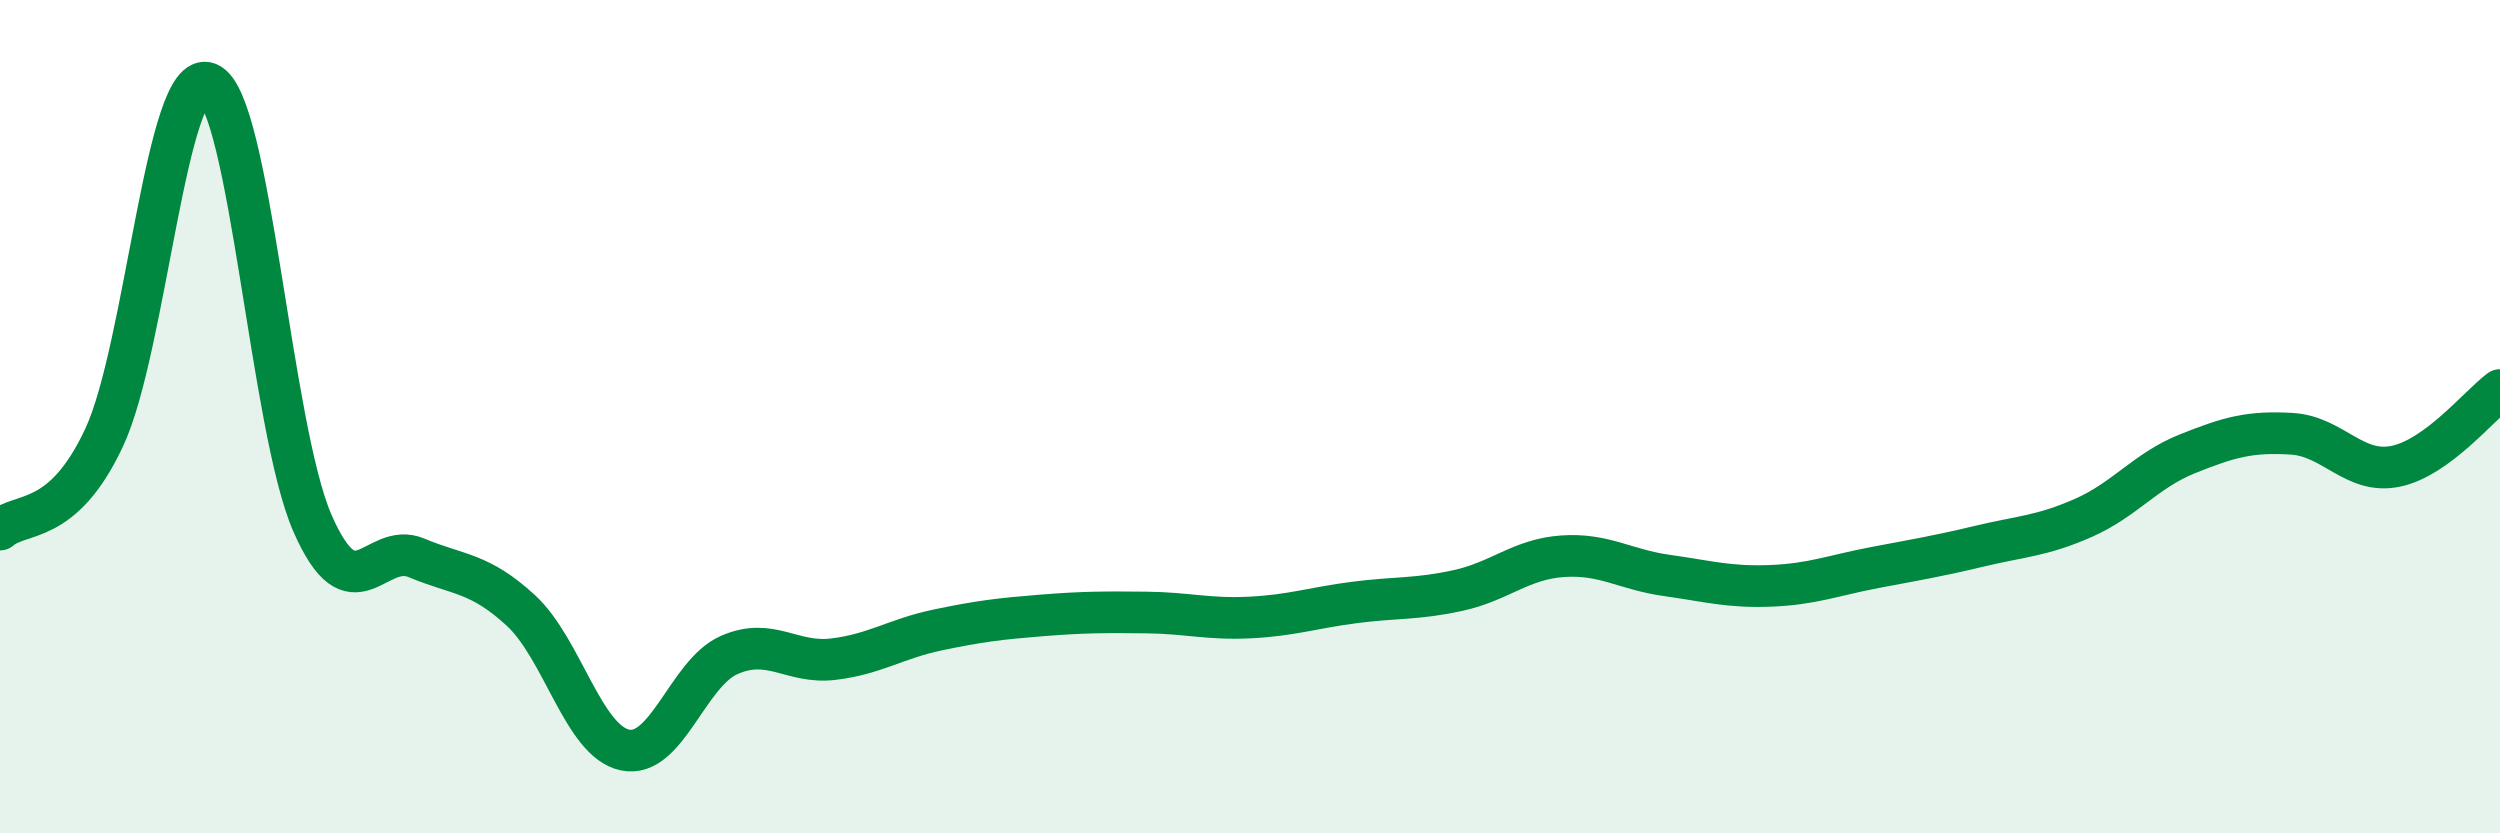 
    <svg width="60" height="20" viewBox="0 0 60 20" xmlns="http://www.w3.org/2000/svg">
      <path
        d="M 0,12.71 C 0.5,12.27 1.5,12.64 2.5,10.5 C 3.5,8.36 4,1.59 5,2 C 6,2.41 6.5,10.28 7.5,12.56 C 8.5,14.84 9,12.97 10,13.39 C 11,13.81 11.5,13.73 12.5,14.65 C 13.5,15.57 14,17.79 15,18 C 16,18.21 16.5,16.16 17.5,15.72 C 18.5,15.28 19,15.94 20,15.82 C 21,15.7 21.5,15.33 22.5,15.12 C 23.5,14.91 24,14.85 25,14.77 C 26,14.69 26.5,14.69 27.5,14.7 C 28.5,14.71 29,14.87 30,14.82 C 31,14.77 31.5,14.59 32.5,14.46 C 33.5,14.33 34,14.39 35,14.17 C 36,13.95 36.5,13.42 37.5,13.35 C 38.5,13.28 39,13.67 40,13.81 C 41,13.95 41.5,14.1 42.5,14.06 C 43.5,14.02 44,13.81 45,13.62 C 46,13.43 46.5,13.35 47.5,13.11 C 48.5,12.87 49,12.87 50,12.43 C 51,11.99 51.5,11.29 52.5,10.89 C 53.5,10.49 54,10.35 55,10.41 C 56,10.47 56.5,11.4 57.5,11.19 C 58.5,10.98 59.5,9.73 60,9.36L60 20L0 20Z"
        fill="#008740"
        opacity="0.1"
        stroke-linecap="round"
        stroke-linejoin="round"
      />
      <path
        d="M 0,12.71 C 0.5,12.27 1.5,12.64 2.5,10.5 C 3.5,8.36 4,1.59 5,2 C 6,2.41 6.5,10.28 7.5,12.56 C 8.5,14.84 9,12.97 10,13.39 C 11,13.81 11.5,13.73 12.5,14.65 C 13.5,15.57 14,17.79 15,18 C 16,18.21 16.5,16.16 17.5,15.72 C 18.5,15.28 19,15.94 20,15.82 C 21,15.7 21.5,15.33 22.5,15.12 C 23.5,14.91 24,14.85 25,14.77 C 26,14.69 26.5,14.69 27.5,14.7 C 28.5,14.71 29,14.87 30,14.82 C 31,14.77 31.5,14.59 32.5,14.46 C 33.5,14.33 34,14.39 35,14.17 C 36,13.95 36.5,13.42 37.5,13.35 C 38.5,13.28 39,13.67 40,13.81 C 41,13.95 41.5,14.1 42.5,14.06 C 43.5,14.02 44,13.81 45,13.62 C 46,13.43 46.5,13.35 47.5,13.11 C 48.5,12.87 49,12.87 50,12.43 C 51,11.99 51.5,11.29 52.5,10.89 C 53.5,10.49 54,10.35 55,10.41 C 56,10.47 56.5,11.4 57.5,11.19 C 58.5,10.98 59.5,9.73 60,9.36"
        stroke="#008740"
        stroke-width="1"
        fill="none"
        stroke-linecap="round"
        stroke-linejoin="round"
      />
    </svg>
  